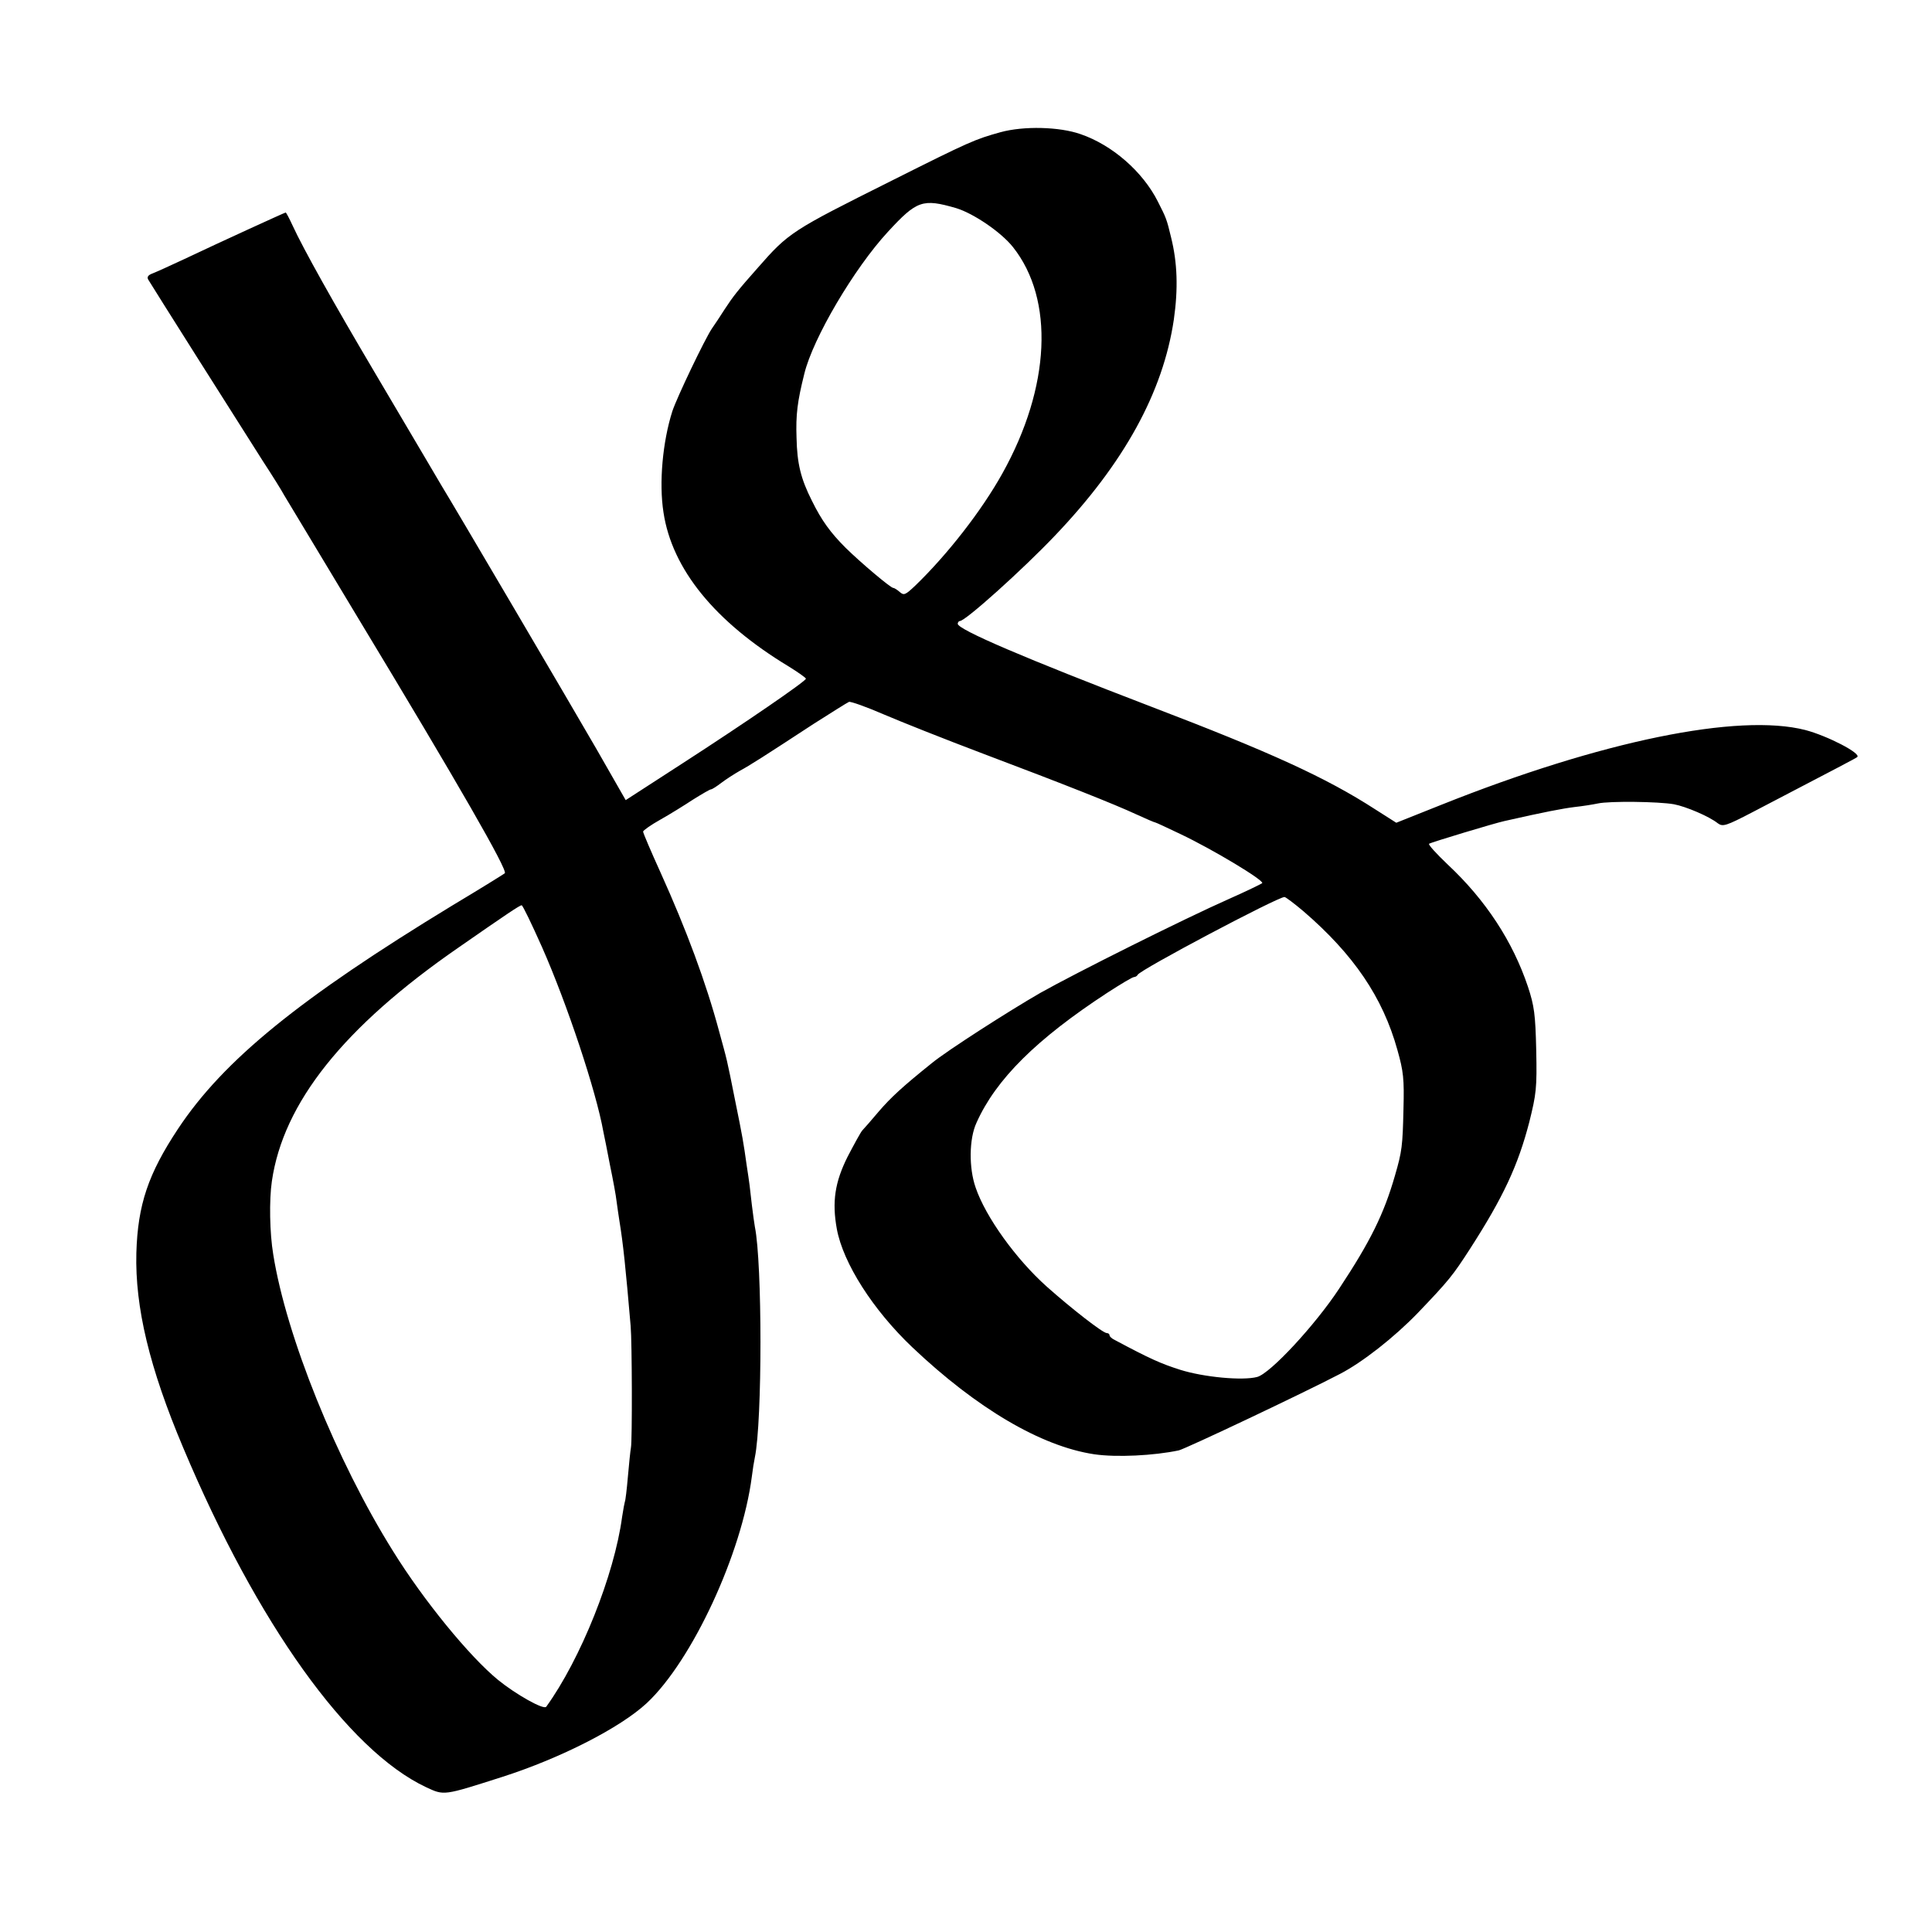 <?xml version="1.0" standalone="no"?>
<!DOCTYPE svg PUBLIC "-//W3C//DTD SVG 20010904//EN"
 "http://www.w3.org/TR/2001/REC-SVG-20010904/DTD/svg10.dtd">
<svg version="1.0" xmlns="http://www.w3.org/2000/svg"
 width="700pt" height="700pt" viewBox="0 0 700 700"
 preserveAspectRatio="xMidYMid meet">
<g transform="translate(0,700) scale(0.1,-0.1)"
fill="#000000" stroke="none">
<path d="M3625 6521 c-93 -26 -110 -33 -395 -176 -362 -181 -372 -187 -485
-316 -71 -80 -89 -103 -119 -149 -16 -25 -37 -57 -47 -71 -26 -39 -126 -248
-143 -299 -35 -110 -49 -259 -32 -367 31 -205 186 -396 454 -558 34 -21 62
-41 62 -44 0 -9 -220 -160 -449 -308 l-204 -132 -107 187 c-86 149 -521 889
-560 952 -5 8 -30 51 -56 95 -26 44 -111 188 -189 320 -145 245 -256 443 -295
528 -12 26 -23 47 -25 47 -3 0 -235 -106 -370 -170 -49 -23 -100 -46 -113 -51
-16 -6 -20 -13 -15 -22 9 -16 327 -519 415 -657 34 -52 69 -108 78 -125 10
-16 128 -213 263 -437 374 -619 547 -921 536 -932 -2 -2 -87 -55 -189 -116
-554 -337 -830 -561 -995 -810 -108 -163 -146 -275 -151 -450 -5 -196 47 -415
170 -706 268 -637 597 -1096 879 -1229 67 -31 61 -32 277 37 212 68 427 178
523 267 165 154 345 543 381 821 3 25 8 56 11 70 27 131 27 703 0 835 -2 11
-7 47 -11 80 -7 63 -8 74 -19 145 -11 79 -15 103 -41 230 -32 161 -29 145 -59
255 -47 175 -118 366 -211 572 -35 77 -64 145 -64 150 0 4 28 24 62 43 34 19
87 52 119 73 32 20 61 37 65 37 4 0 21 11 38 24 17 13 47 32 66 43 37 20 84
50 269 171 63 40 120 76 127 79 6 2 63 -18 125 -45 63 -27 224 -91 359 -142
302 -114 476 -183 558 -221 35 -16 65 -29 68 -29 2 0 43 -19 91 -42 116 -55
306 -169 296 -178 -4 -3 -57 -29 -118 -56 -165 -73 -555 -268 -685 -341 -113
-65 -338 -209 -394 -255 -107 -86 -148 -124 -192 -175 -27 -32 -54 -63 -60
-69 -6 -7 -29 -49 -53 -95 -46 -92 -57 -163 -39 -262 23 -124 131 -293 273
-428 234 -222 467 -359 659 -388 81 -12 217 -5 307 14 25 6 454 209 584 277
81 42 196 132 282 221 113 118 127 136 189 232 121 188 174 302 215 460 25
101 28 122 25 260 -3 130 -7 160 -30 230 -55 164 -153 314 -291 443 -41 39
-72 73 -67 75 7 5 239 75 272 82 145 33 214 46 255 51 28 3 66 9 85 13 42 9
219 7 275 -3 43 -8 128 -44 159 -69 18 -13 29 -10 125 40 314 164 376 196 380
200 16 13 -108 77 -188 98 -242 62 -738 -39 -1319 -271 l-163 -65 -77 49
c-178 115 -380 207 -812 372 -454 174 -700 279 -700 300 0 5 4 10 8 10 20 0
227 186 344 309 251 263 392 520 431 783 16 112 13 206 -10 298 -16 67 -18 71
-48 130 -55 109 -166 205 -280 244 -77 27 -206 30 -290 7z m-161 -275 c63 -19
163 -87 206 -141 151 -190 136 -508 -38 -820 -75 -135 -199 -294 -316 -407
-36 -34 -41 -36 -56 -23 -9 8 -20 15 -24 15 -9 0 -116 90 -172 145 -55 55 -87
99 -122 170 -41 81 -54 136 -56 229 -3 83 3 131 28 231 31 129 181 383 303
515 105 114 126 121 247 86z m1259 -2548 c181 -156 287 -311 340 -502 22 -78
25 -105 22 -215 -3 -132 -5 -152 -31 -241 -40 -139 -89 -238 -202 -409 -87
-132 -249 -307 -297 -320 -53 -14 -193 -1 -279 26 -69 22 -108 39 -237 108
-11 5 -19 13 -19 17 0 5 -5 8 -10 8 -14 0 -127 88 -217 168 -112 100 -222 253
-258 359 -25 71 -24 177 3 235 70 157 217 303 474 471 48 31 91 57 97 57 5 0
11 4 13 8 6 17 507 282 532 282 4 0 36 -24 69 -52z m-2759 -130 c91 -206 196
-522 222 -668 3 -14 14 -68 24 -121 11 -53 22 -112 24 -132 3 -20 7 -52 10
-69 14 -85 23 -173 41 -383 5 -57 6 -416 1 -440 -2 -11 -7 -58 -11 -105 -4
-47 -9 -88 -11 -91 -1 -3 -6 -28 -10 -55 -28 -210 -150 -515 -275 -688 -9 -12
-110 45 -174 97 -104 85 -270 288 -381 467 -205 328 -387 779 -434 1075 -13
78 -15 197 -5 265 41 284 260 559 675 846 174 121 223 154 230 154 4 0 37 -69
74 -152z"/>
</g>
</svg>
